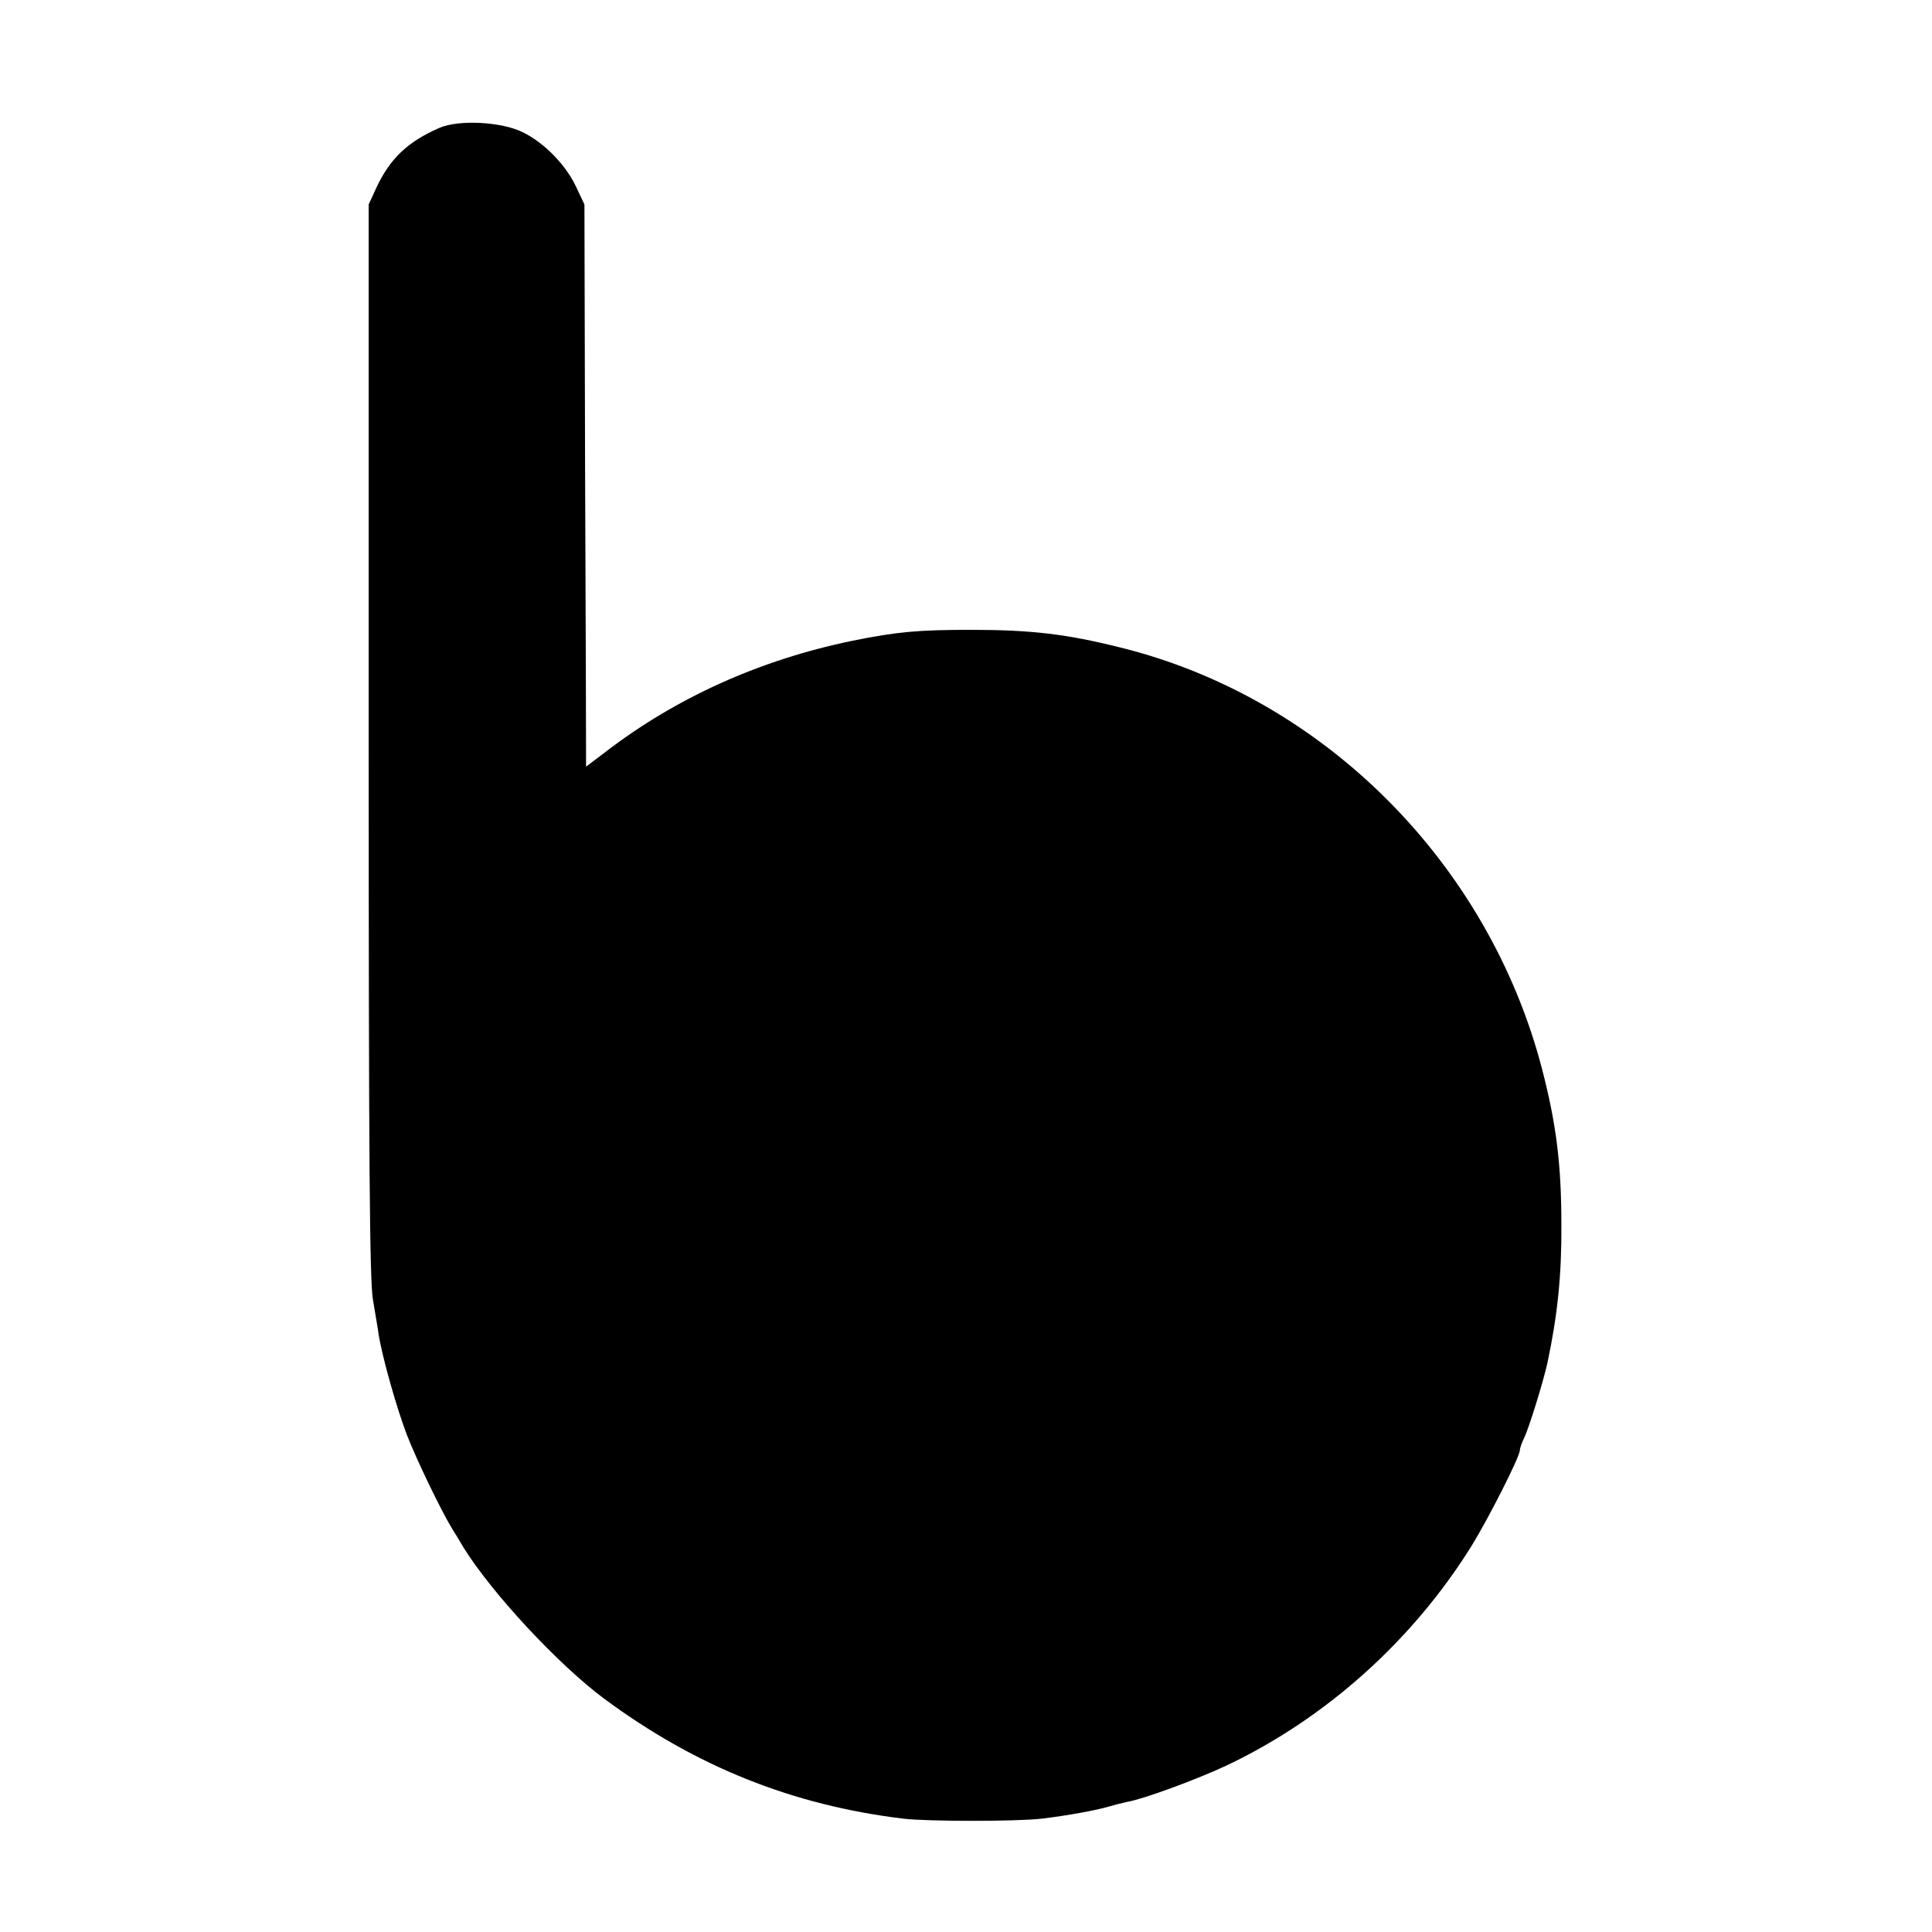 <?xml version="1.0" standalone="no"?>
<!DOCTYPE svg PUBLIC "-//W3C//DTD SVG 20010904//EN"
 "http://www.w3.org/TR/2001/REC-SVG-20010904/DTD/svg10.dtd">
<svg version="1.0" xmlns="http://www.w3.org/2000/svg"
 width="600pt" height="600pt" viewBox="0 0 600 600"
 preserveAspectRatio="xMidYMid meet">
<g transform="translate(0,600) scale(0.1,-0.1)"
fill="#000000" stroke="none">
<path d="M1365 5603 c-99 -43 -155 -96 -198 -190 l-22 -48 0 -1660 c0 -1328 3
-1676 13 -1740 7 -44 16 -93 18 -110 11 -69 56 -229 88 -312 29 -75 106 -235
141 -292 6 -9 21 -34 34 -56 87 -141 295 -365 438 -471 284 -210 583 -330 928
-372 76 -9 351 -9 430 0 76 9 171 26 210 38 17 5 41 11 55 14 49 8 215 69 309
113 308 146 578 388 761 682 53 86 150 277 150 297 0 6 6 24 14 40 14 28 60
177 72 233 31 146 44 272 43 426 0 190 -16 315 -60 485 -167 641 -679 1153
-1309 1309 -168 42 -277 55 -465 55 -164 0 -230 -6 -368 -34 -286 -59 -547
-176 -769 -347 l-58 -44 0 58 c0 32 -1 425 -3 873 l-2 815 -26 55 c-31 67 -99
137 -165 169 -65 33 -199 40 -259 14z"/>
</g>
</svg>
